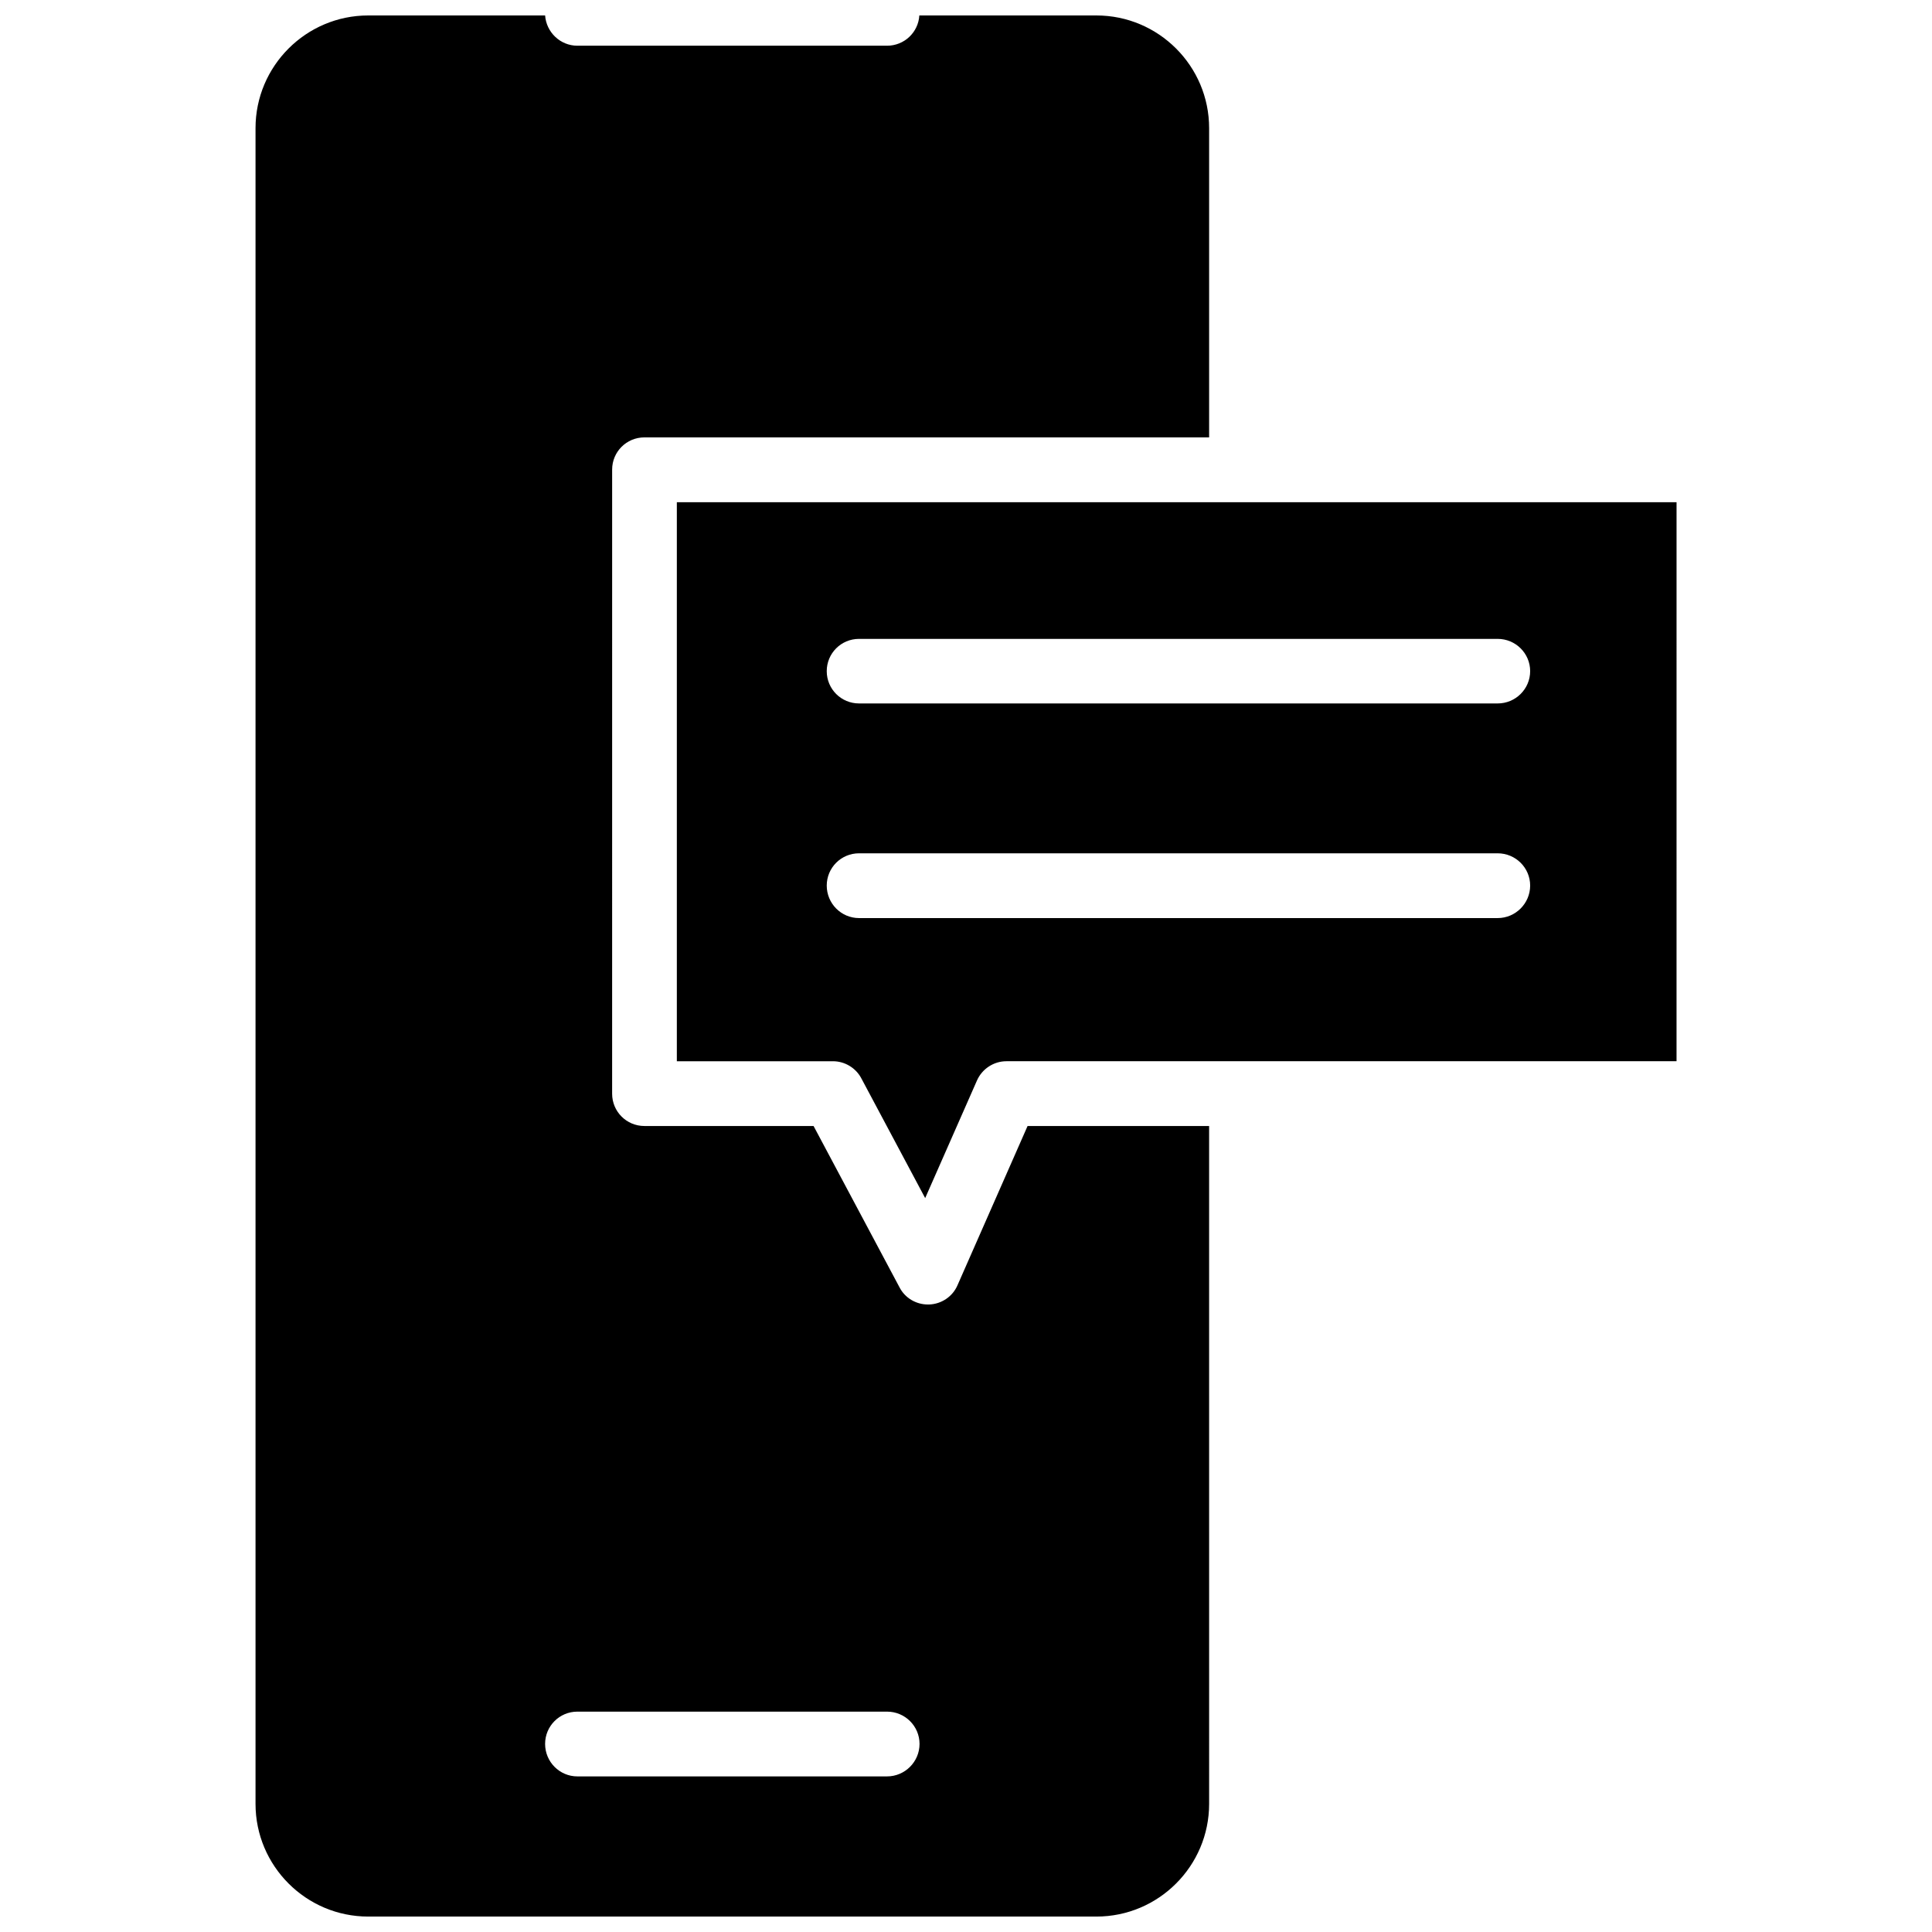 <?xml version="1.0" encoding="UTF-8"?>
<!-- Uploaded to: SVG Repo, www.svgrepo.com, Generator: SVG Repo Mixer Tools -->
<svg width="800px" height="800px" version="1.1" viewBox="144 144 512 512" xmlns="http://www.w3.org/2000/svg">
 <defs>
  <clipPath id="a">
   <path d="m211 148.09h378v503.81h-378z"/>
  </clipPath>
 </defs>
 <g clip-path="url(#a)">
  <path d="m323.37 277.09v148.15h41.383c3.125 0 6.082 1.773 7.531 4.574l16.898 31.695 13.723-31.16c1.344-3.066 4.414-5.113 7.805-5.113h177.59l0.004-148.15zm217.52 110.21h-169.24c-4.734 0-8.555-3.875-8.555-8.609s3.82-8.555 8.555-8.555h169.25c4.734 0 8.609 3.82 8.609 8.555-0.004 4.734-3.875 8.609-8.613 8.609zm0-56.879h-169.24c-4.734 0-8.555-3.82-8.555-8.555s3.82-8.555 8.555-8.555h169.25c4.734 0 8.609 3.82 8.609 8.555-0.004 4.734-3.875 8.555-8.613 8.555zm-226.12-70.5h149.66v-81.957c0-16.465-13.398-29.867-29.871-29.867h-46.926c-0.266 4.469-3.981 8.02-8.555 8.02h-82.062c-4.519 0-8.23-3.551-8.555-8.02h-46.875c-16.469 0-29.867 13.402-29.867 29.867v444.08c0 16.469 13.402 29.867 29.867 29.867h192.98c16.469 0 29.867-13.402 29.867-29.867l-0.004-179.64h-48.109l-18.566 42.188c-1.289 3.012-4.254 5.004-7.531 5.113h-0.324c-3.125 0-6.082-1.723-7.531-4.574l-22.762-42.727h-44.828c-4.734 0-8.555-3.82-8.555-8.555l0.004-165.38c-0.012-4.734 3.812-8.555 8.547-8.555zm64.309 337.68c4.734 0 8.609 3.82 8.609 8.555s-3.875 8.609-8.609 8.609h-82.066c-4.734 0-8.555-3.875-8.555-8.609s3.82-8.555 8.555-8.555z"/>
 </g>
</svg>